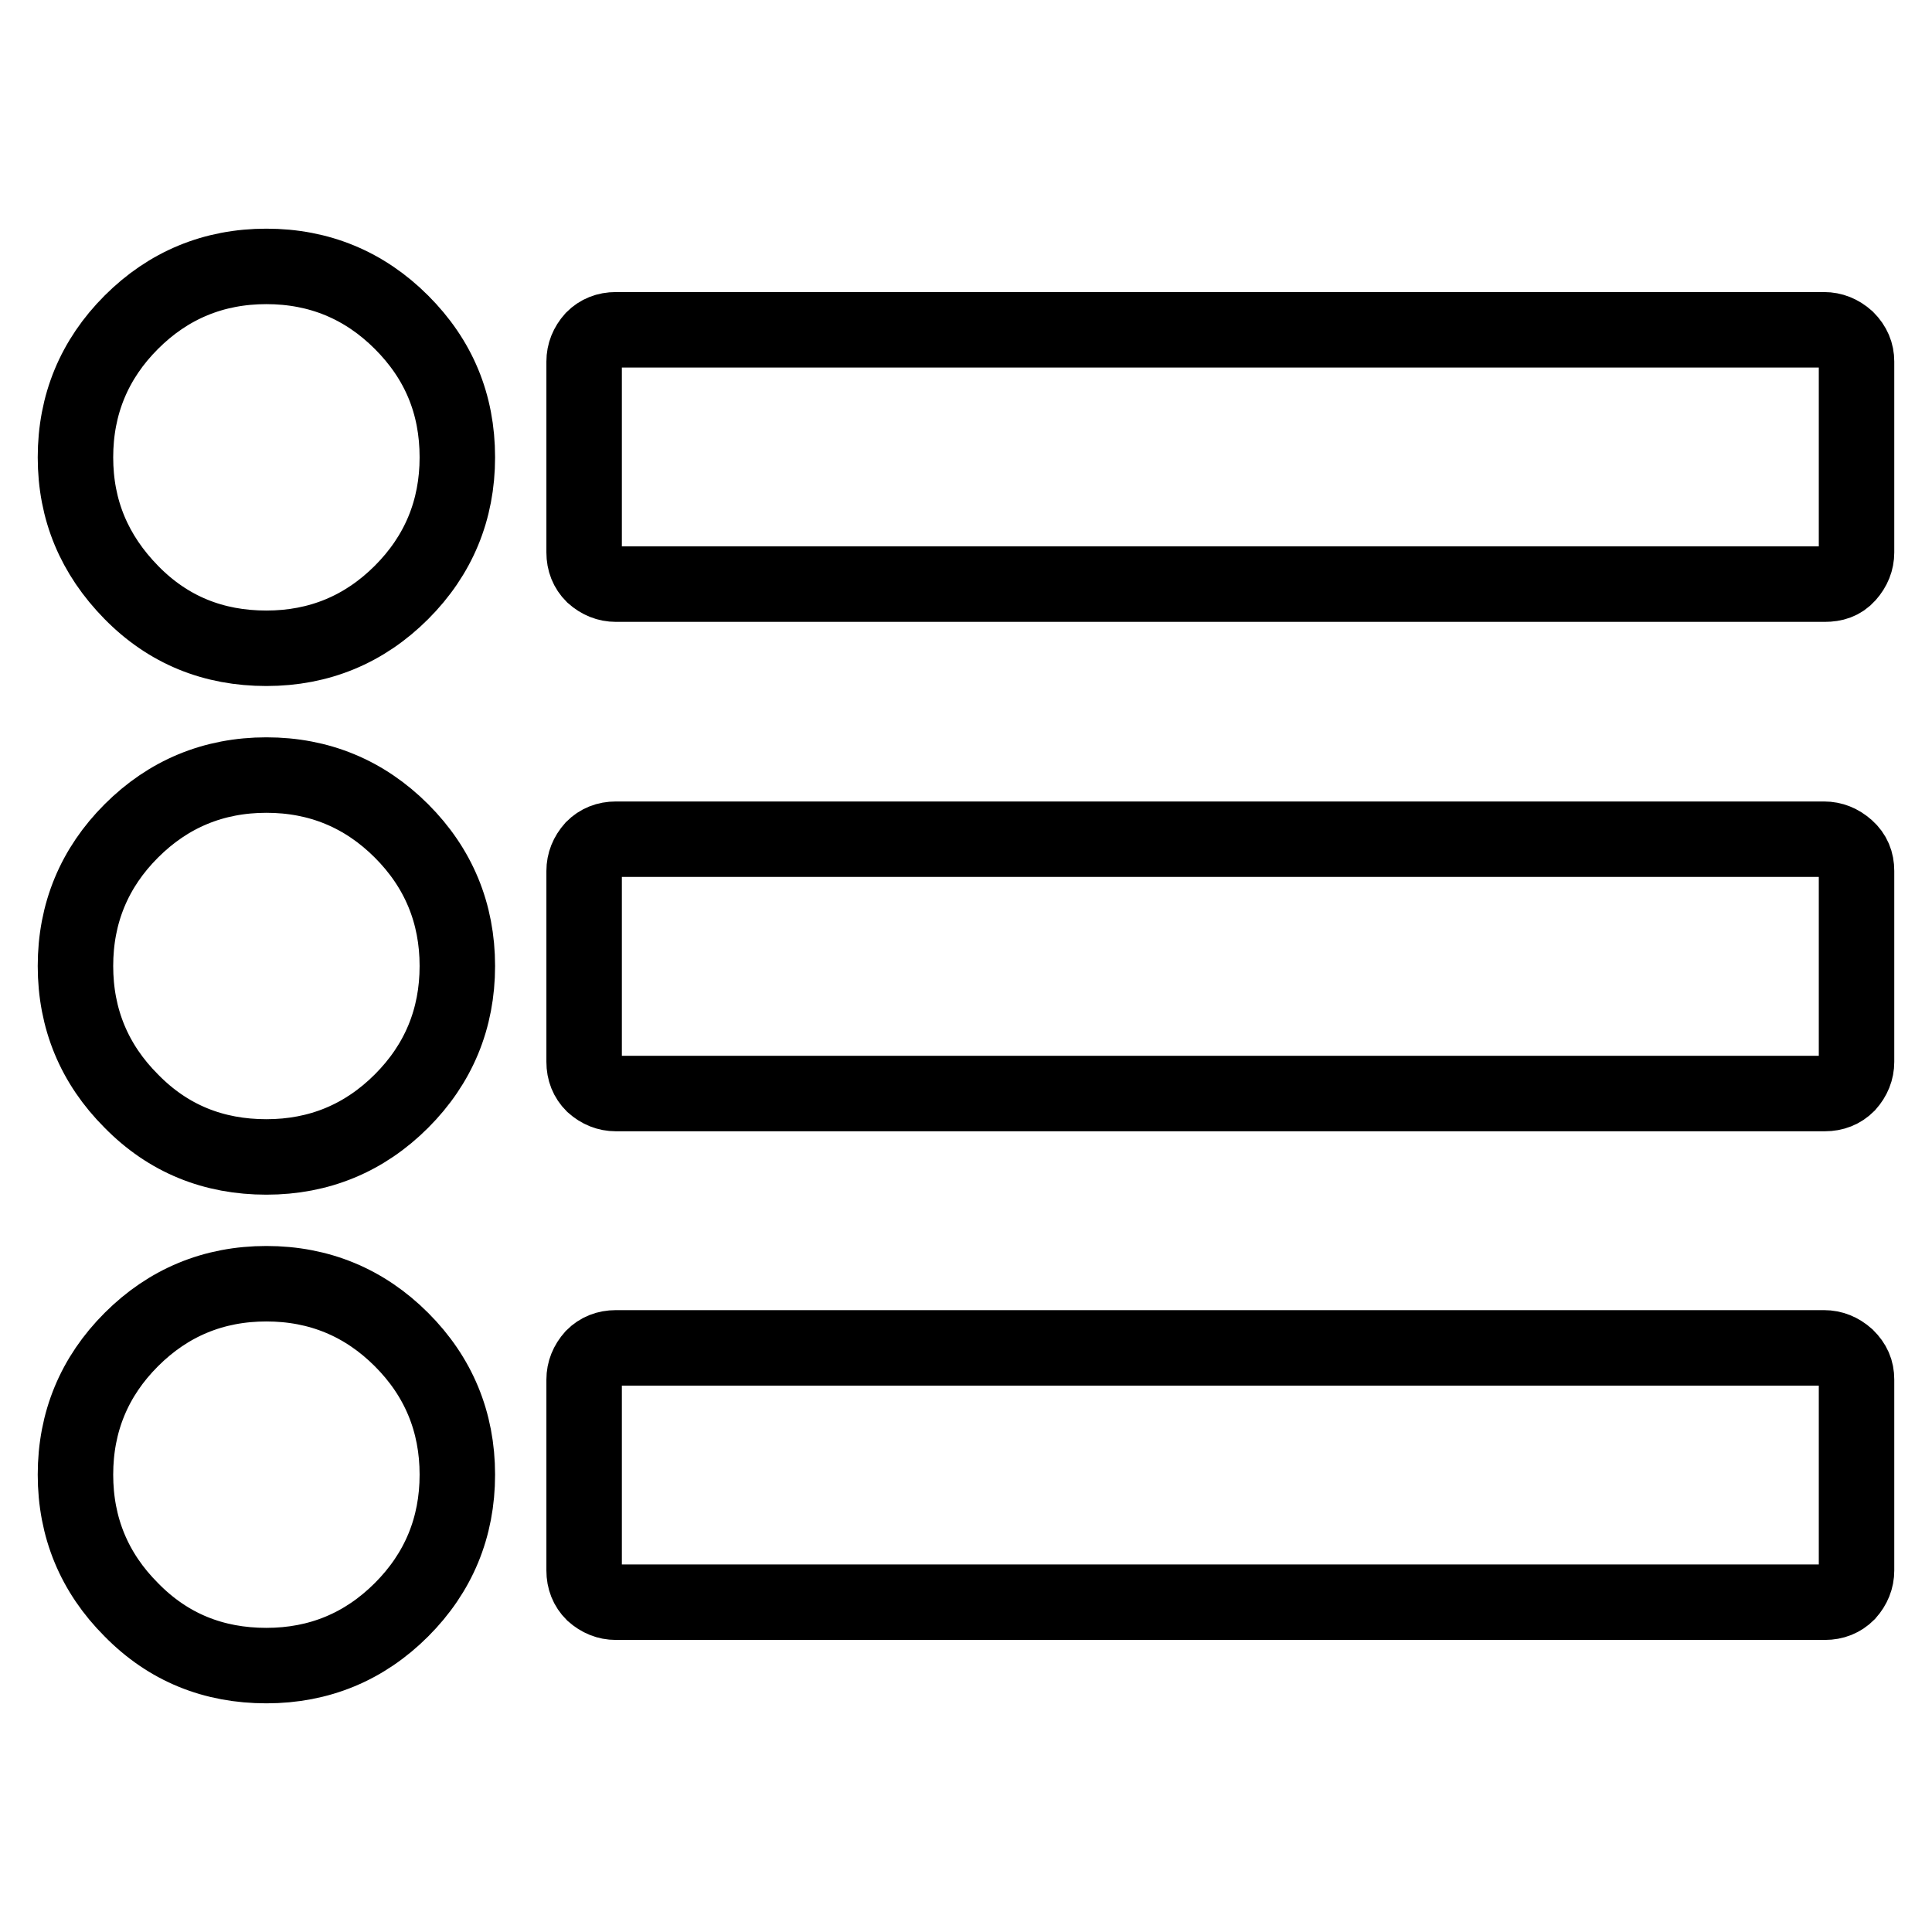 <?xml version="1.0" encoding="utf-8"?>
<!-- Svg Vector Icons : http://www.onlinewebfonts.com/icon -->
<!DOCTYPE svg PUBLIC "-//W3C//DTD SVG 1.1//EN" "http://www.w3.org/Graphics/SVG/1.1/DTD/svg11.dtd">
<svg version="1.1" xmlns="http://www.w3.org/2000/svg" xmlns:xlink="http://www.w3.org/1999/xlink" x="0px" y="0px" viewBox="0 0 256 256" enable-background="new 0 0 256 256" xml:space="preserve">
<g> <path stroke-width="10" fill-opacity="0" stroke="#000000"  d="M60.6,195.4c0,7-2.5,13-7.4,17.9c-4.9,4.9-10.9,7.4-17.9,7.4c-7,0-13-2.4-17.9-7.4 c-4.9-4.9-7.4-10.9-7.4-17.9c0-7,2.5-13,7.4-17.9c4.9-4.9,10.9-7.4,17.9-7.4c7,0,13,2.5,17.9,7.4C58.1,182.4,60.6,188.4,60.6,195.4 z M60.6,128c0,7-2.5,13-7.4,17.9c-4.9,4.9-10.9,7.4-17.9,7.4c-7,0-13-2.4-17.9-7.4C12.5,141,10,135,10,128c0-7,2.5-13,7.4-17.9 c4.9-4.9,10.9-7.4,17.9-7.4c7,0,13,2.5,17.9,7.4C58.1,115,60.6,121,60.6,128z M246,182.8v25.3c0,1.1-0.4,2.1-1.2,3 c-0.8,0.8-1.8,1.2-3,1.2H81.6c-1.1,0-2.1-0.4-3-1.2c-0.8-0.8-1.2-1.8-1.2-3v-25.3c0-1.1,0.4-2.1,1.2-3c0.8-0.8,1.8-1.2,3-1.2h160.1 c1.1,0,2.1,0.4,3,1.2C245.6,180.7,246,181.6,246,182.8z M60.6,60.6c0,7-2.5,13-7.4,17.9c-4.9,4.9-10.9,7.4-17.9,7.4 c-7,0-13-2.4-17.9-7.4C12.5,73.5,10,67.6,10,60.6c0-7,2.5-13,7.4-17.9c4.9-4.9,10.9-7.4,17.9-7.4c7,0,13,2.5,17.9,7.4 C58.1,47.6,60.6,53.5,60.6,60.6z M246,115.4v25.3c0,1.1-0.4,2.1-1.2,3c-0.8,0.8-1.8,1.2-3,1.2H81.6c-1.1,0-2.1-0.4-3-1.2 c-0.8-0.8-1.2-1.8-1.2-3v-25.3c0-1.1,0.4-2.1,1.2-3c0.8-0.8,1.8-1.2,3-1.2h160.1c1.1,0,2.1,0.4,3,1.2 C245.6,113.2,246,114.2,246,115.4z M246,47.9v25.3c0,1.1-0.4,2.1-1.2,3s-1.8,1.2-3,1.2H81.6c-1.1,0-2.1-0.4-3-1.2 c-0.8-0.8-1.2-1.8-1.2-3V47.9c0-1.1,0.4-2.1,1.2-3c0.8-0.8,1.8-1.2,3-1.2h160.1c1.1,0,2.1,0.4,3,1.2C245.6,45.8,246,46.8,246,47.9z "/></g>
</svg>